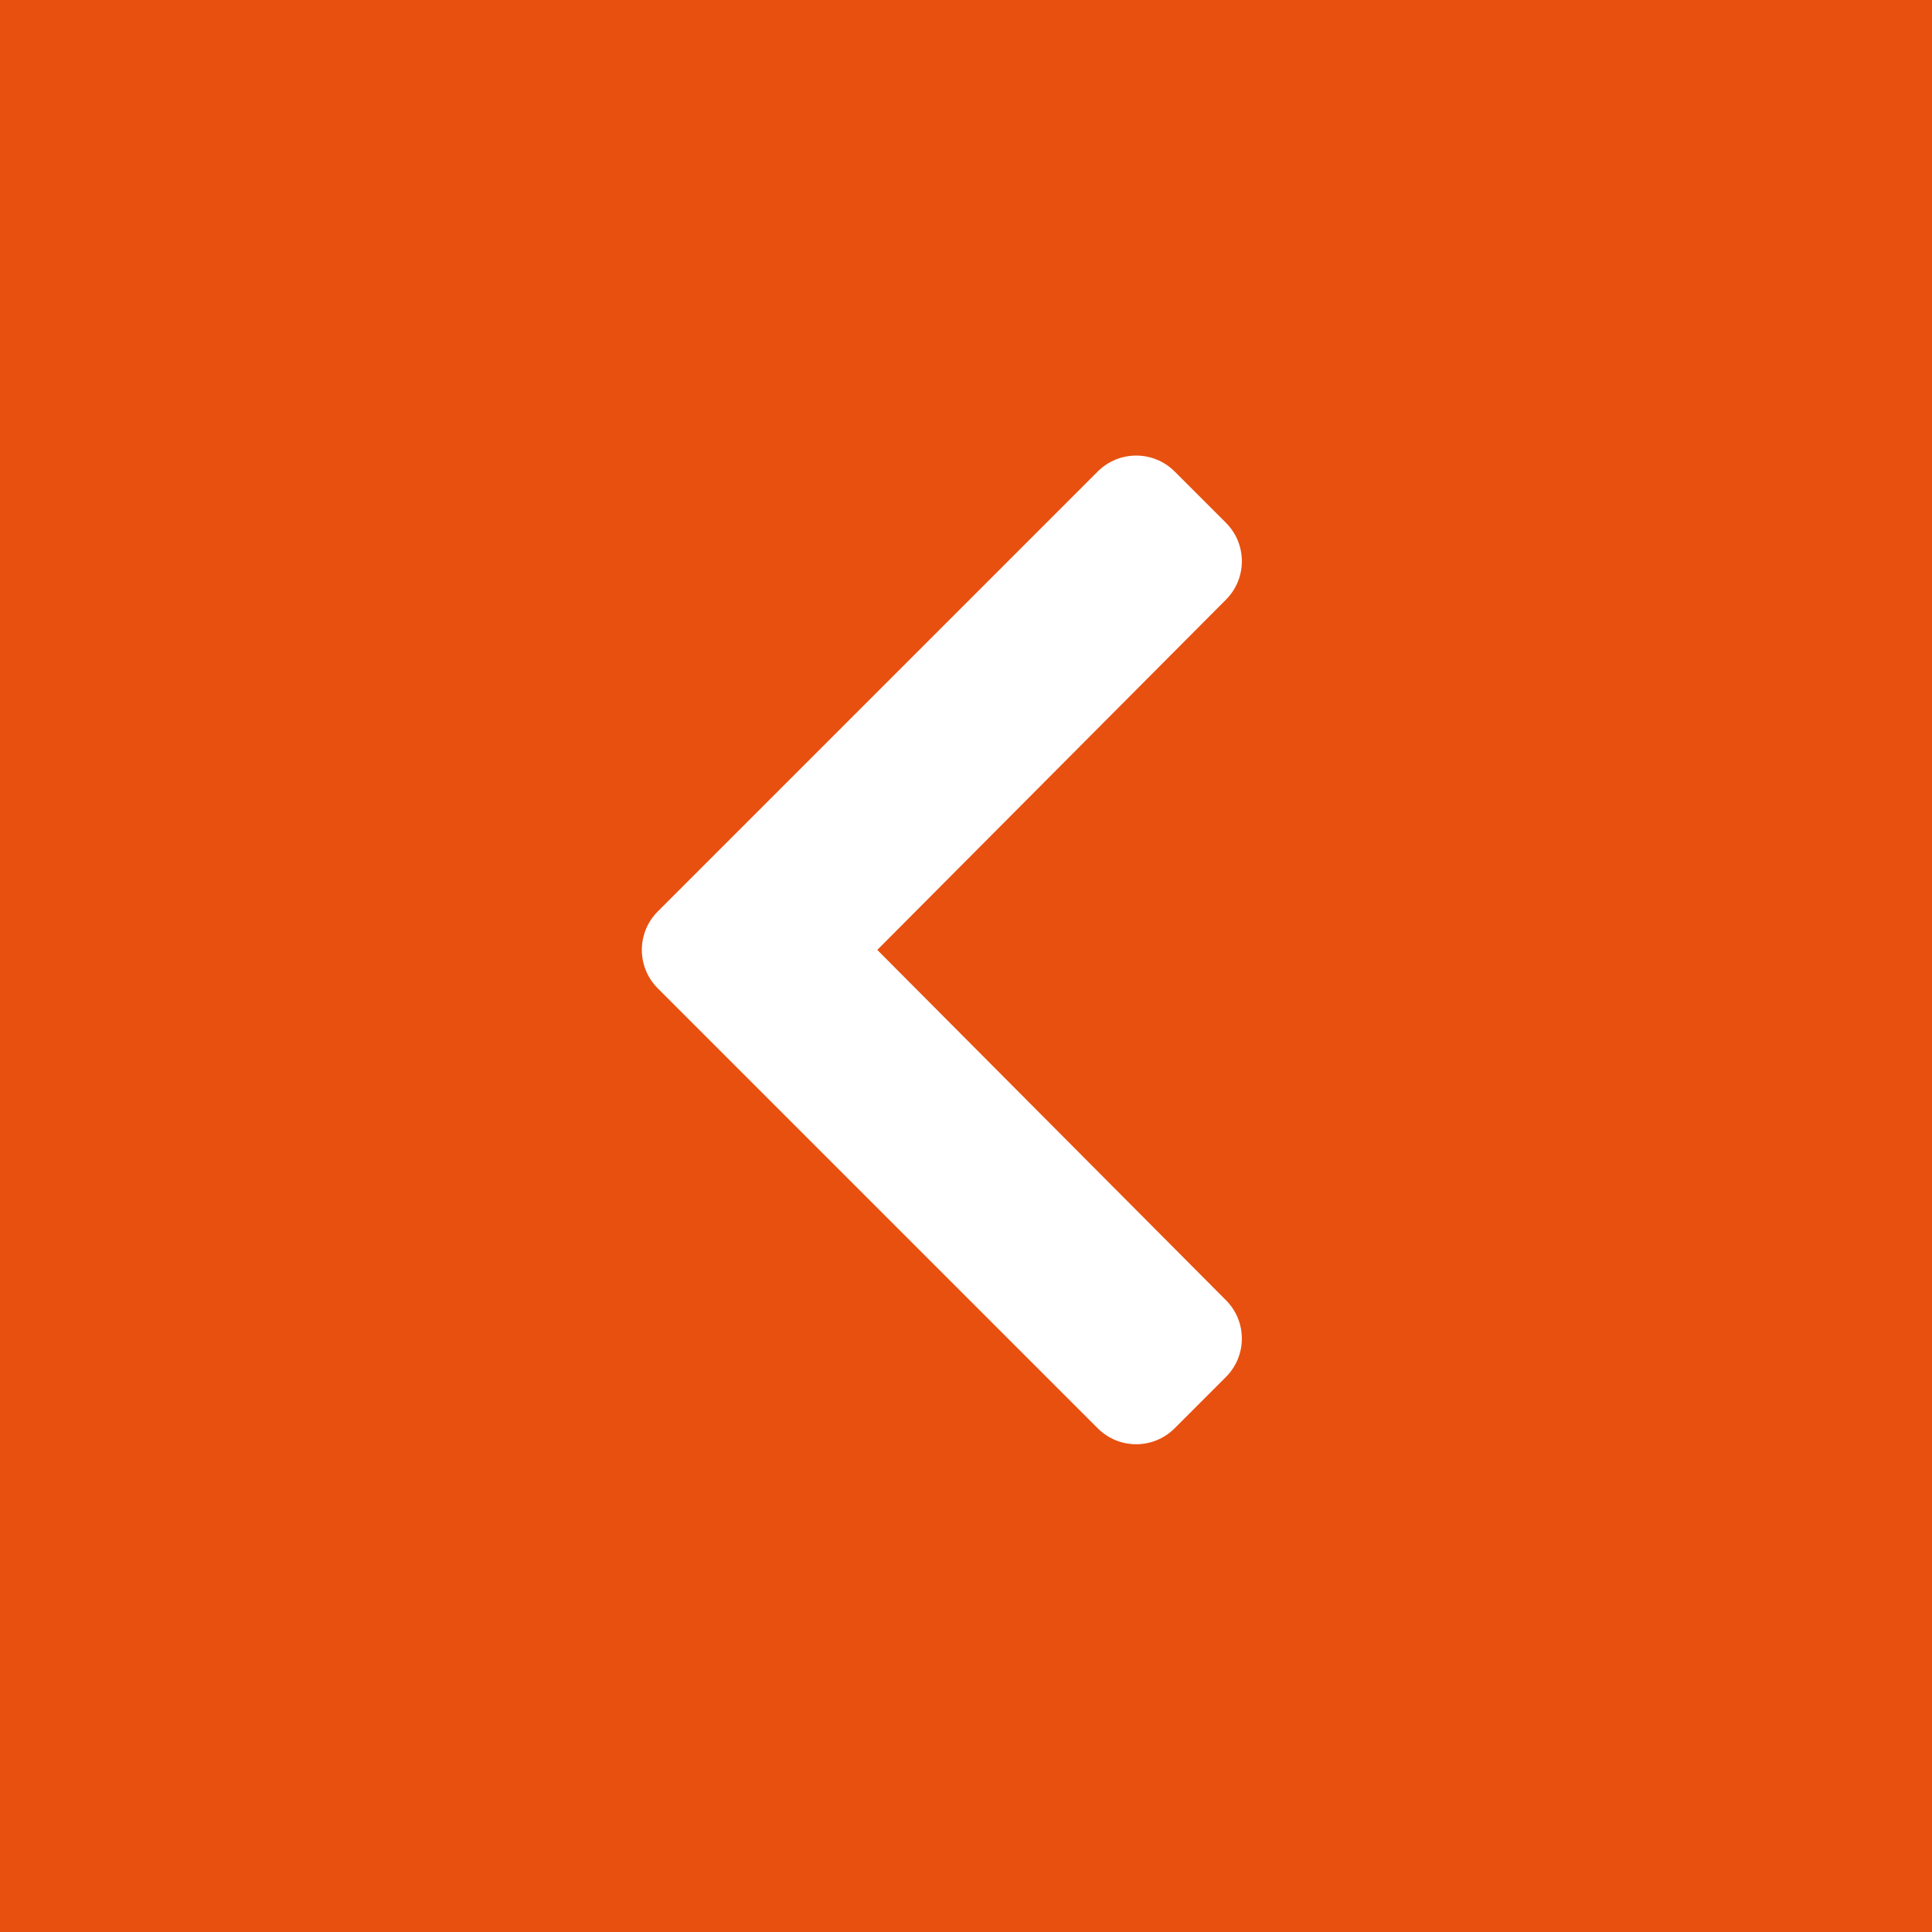 <?xml version="1.0" encoding="UTF-8"?>
<svg width="60px" height="60px" viewBox="0 0 60 60" version="1.1" xmlns="http://www.w3.org/2000/svg" xmlns:xlink="http://www.w3.org/1999/xlink">
    <!-- Generator: Sketch 62 (91390) - https://sketch.com -->
    <title>Buttons / News Chevron / left</title>
    <desc>Created with Sketch.</desc>
    <g id="1280px" stroke="none" stroke-width="1" fill="none" fill-rule="evenodd">
        <g id="1280px_News_Rindergrippe-Produkt_V01-01" transform="translate(-120, -333)">
            <g id="Buttons-/-News-Chevron-/-left" transform="translate(120, 333)">
                <rect id="Rectangle" fill="#E8500F" fill-rule="evenodd" x="0" y="0" width="60" height="60"></rect>
                <path d="M36.478,44.358 L38.072,42.764 C38.73,42.106 38.732,41.04 38.075,40.381 L27.245,29.5 L38.076,18.62 C38.732,17.96 38.731,16.894 38.073,16.236 L36.479,14.642 C35.82,13.984 34.751,13.984 34.092,14.642 L20.427,28.307 C19.768,28.966 19.768,30.034 20.427,30.693 L34.092,44.358 C34.751,45.017 35.819,45.017 36.478,44.358 Z" id="" fill="#FFFFFF" fill-rule="nonzero"></path>
            </g>
        </g>
    </g>
</svg>